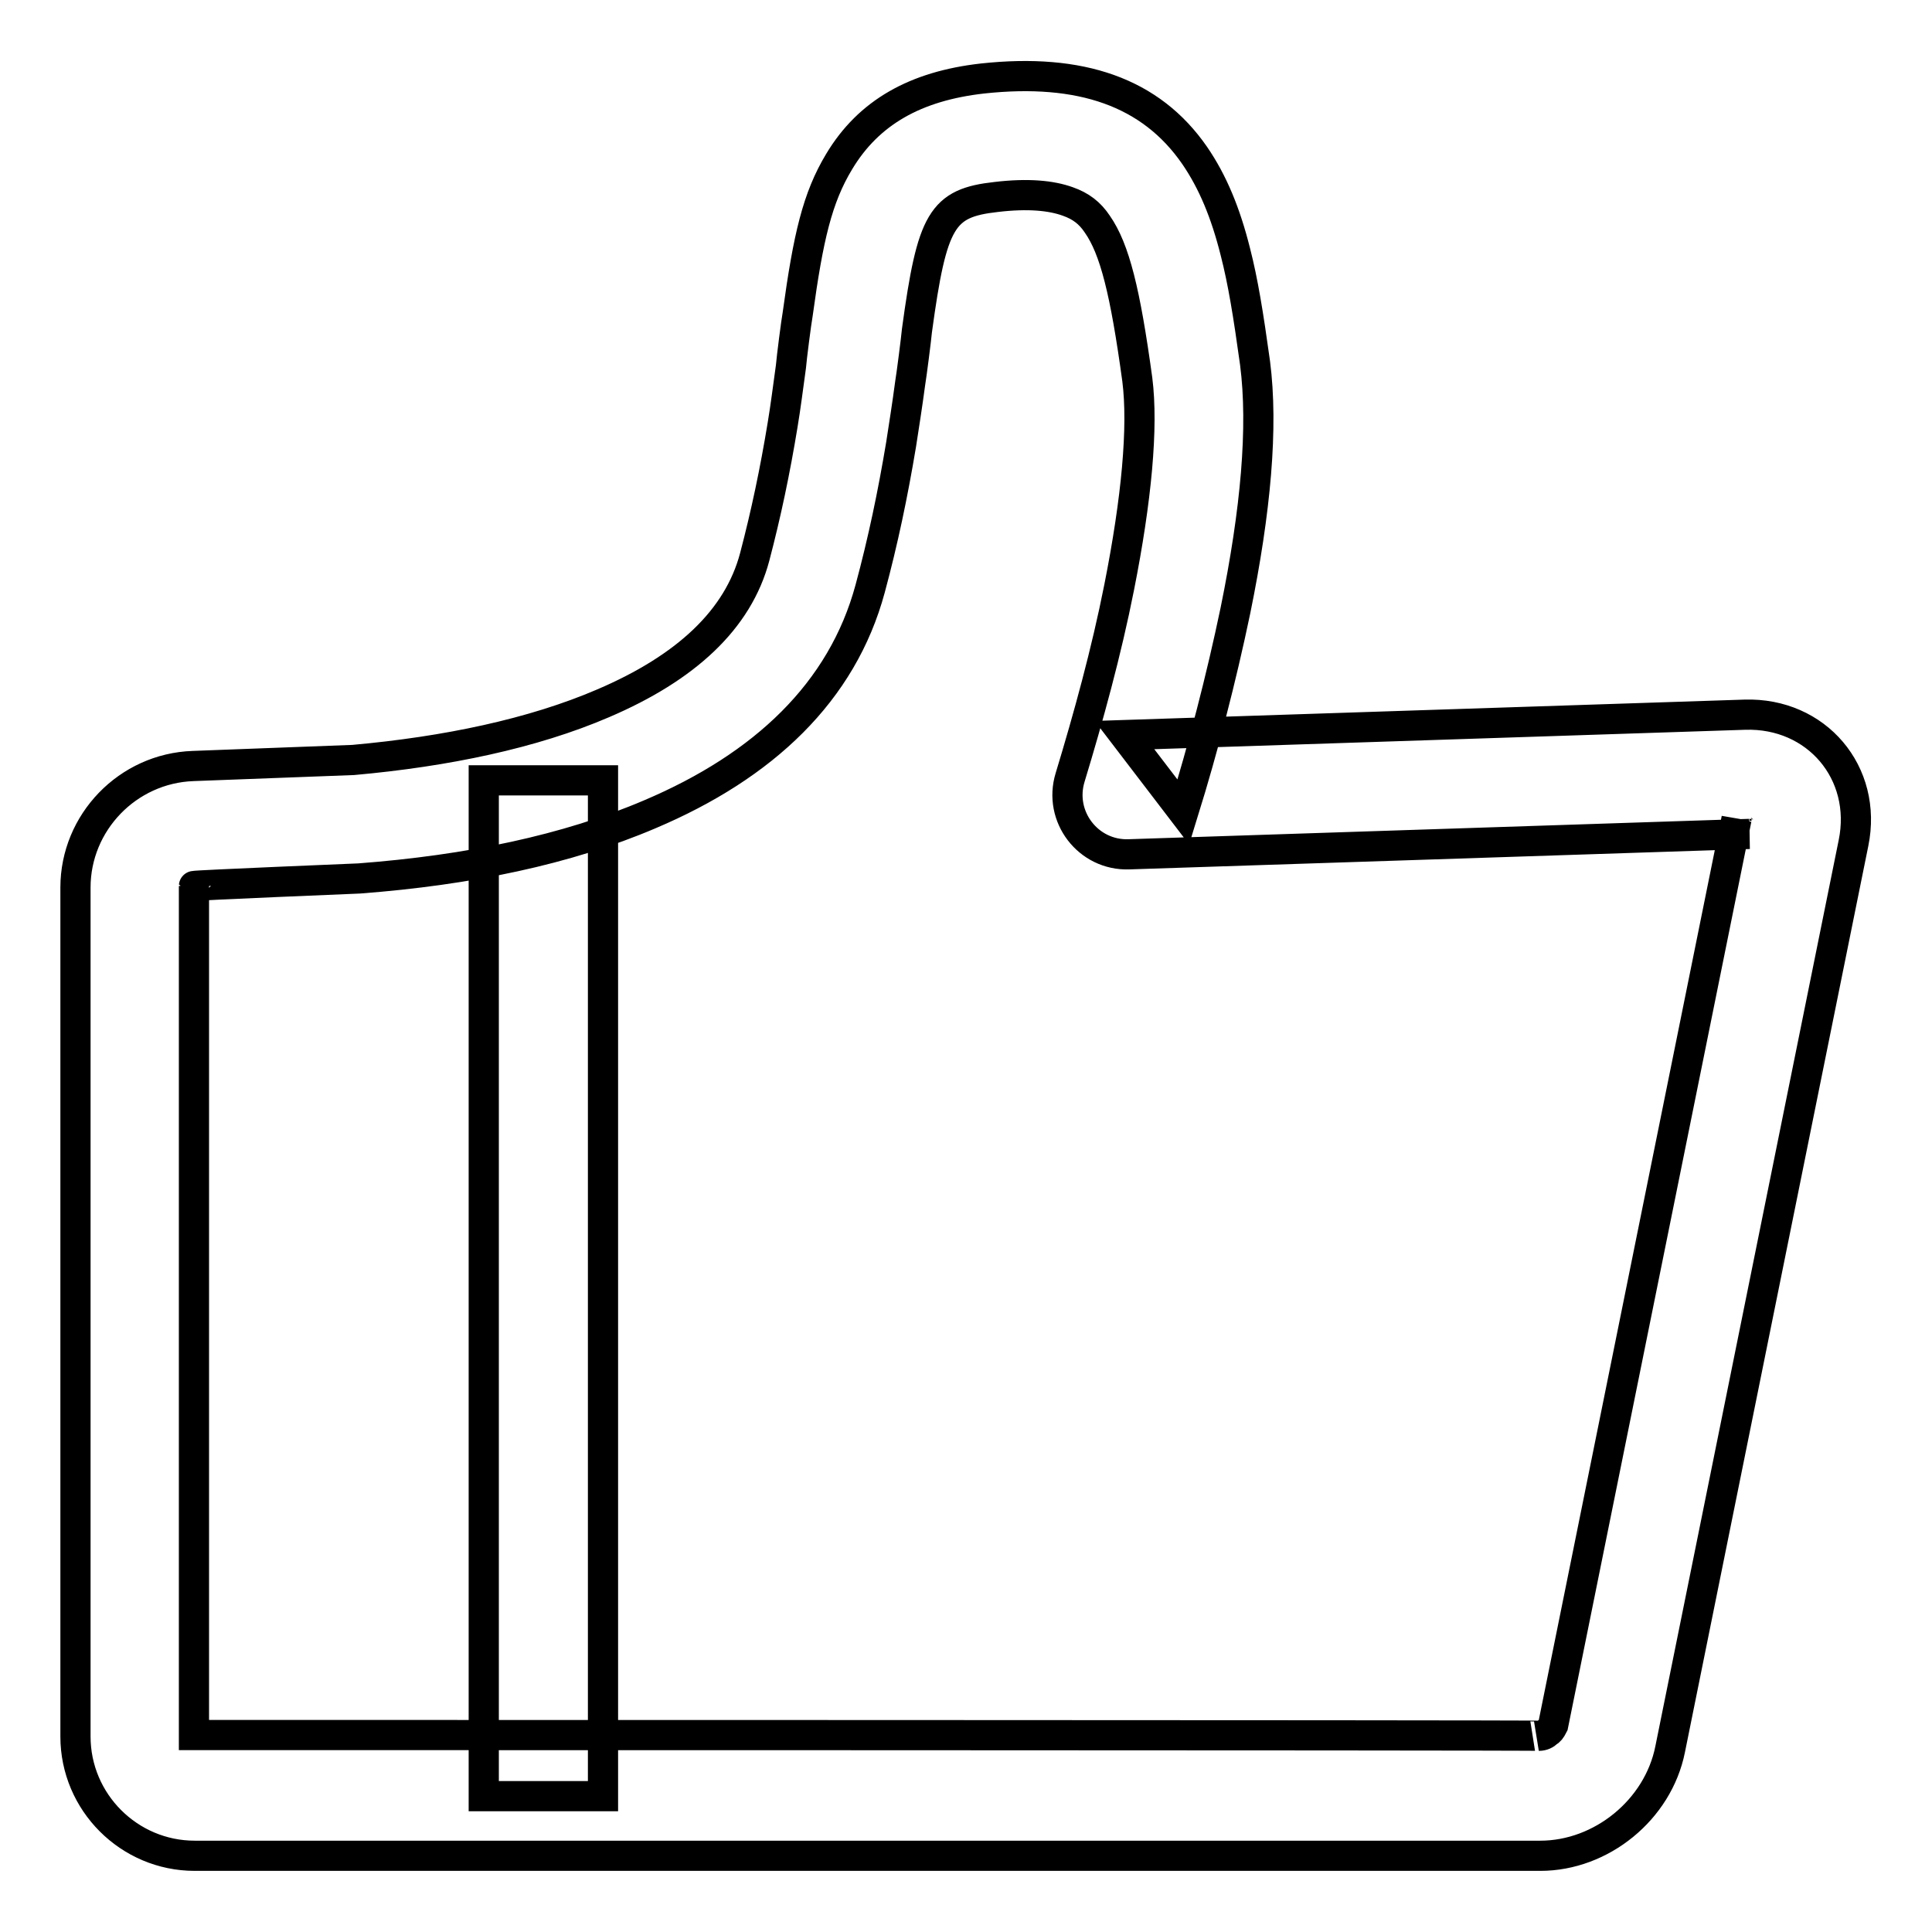 <?xml version="1.0" encoding="utf-8"?>
<!-- Svg Vector Icons : http://www.onlinewebfonts.com/icon -->
<!DOCTYPE svg PUBLIC "-//W3C//DTD SVG 1.1//EN" "http://www.w3.org/Graphics/SVG/1.1/DTD/svg11.dtd">
<svg version="1.1" xmlns="http://www.w3.org/2000/svg" xmlns:xlink="http://www.w3.org/1999/xlink" x="0px" y="0px" viewBox="0 0 256 256" enable-background="new 0 0 256 256" xml:space="preserve">
<g> <path stroke-width="4" fill-opacity="0" stroke="#000000"  d="M25.6,101.5C16.9,101.8,10,109,10,117.6v112.5c0,8.7,7.1,15.8,15.8,15.8h178.3c8.1,0,15.6-6.1,17.2-14.1 l24.3-120.1c1.9-9.3-4.9-17.3-14.4-17l-82.2,2.7l7.8,10.2c2.6-8.4,5-17.6,6.9-26.7c2.7-13.2,3.7-24.3,2.6-32.8 c-0.9-6.5-1.6-10.8-2.6-14.7c-1.3-5.2-3-9.3-5.4-12.8c-5.8-8.4-15.1-11.6-28.1-10.2c-8.9,1-15.1,4.5-19,11 c-2.9,4.8-4.1,10-5.5,20.2c-0.2,1.1-0.8,5.8-0.9,7c-0.4,2.9-0.7,5.3-1.1,7.7c-1,6.1-2.2,11.8-3.7,17.5c-2.2,8.3-9.1,14.7-20.1,19.4 c-9.3,4-20.8,6.4-33.1,7.5L25.6,101.5L25.6,101.5z M86.1,107.9c15.1-6.4,25.5-16.2,29.2-29.9c1.7-6.3,3-12.5,4.1-19.1 c0.4-2.6,0.8-5.1,1.2-8.1c0.2-1.2,0.8-5.9,0.9-7c2-14.7,3.3-16.9,10.5-17.7c4.2-0.5,7.3-0.2,9.5,0.6c1.7,0.6,2.9,1.5,3.9,3 c2.3,3.3,3.7,8.9,5.3,20.6c0.8,6.3-0.1,15.9-2.4,27.5c-1.7,8.6-4.1,17.3-6.5,25.2c-1.6,5.2,2.4,10.4,7.8,10.2l82.2-2.7 c-0.7,0-1.8-1.3-1.7-2l-24.3,120.1c-0.3,0.6-0.5,0.8-0.7,0.9c-0.3,0.3-0.7,0.5-1.2,0.5c0.3-0.1-178.2-0.1-178.2-0.1 c0,0,0-112.5,0-112.5c0-0.1,21.9-1,21.9-1C62.1,115.3,75.1,112.6,86.1,107.9L86.1,107.9z"/> <path stroke-width="4" fill-opacity="0" stroke="#000000"  d="M64.1,103.4h15.8V238H64.1V103.4z"/></g>
</svg>